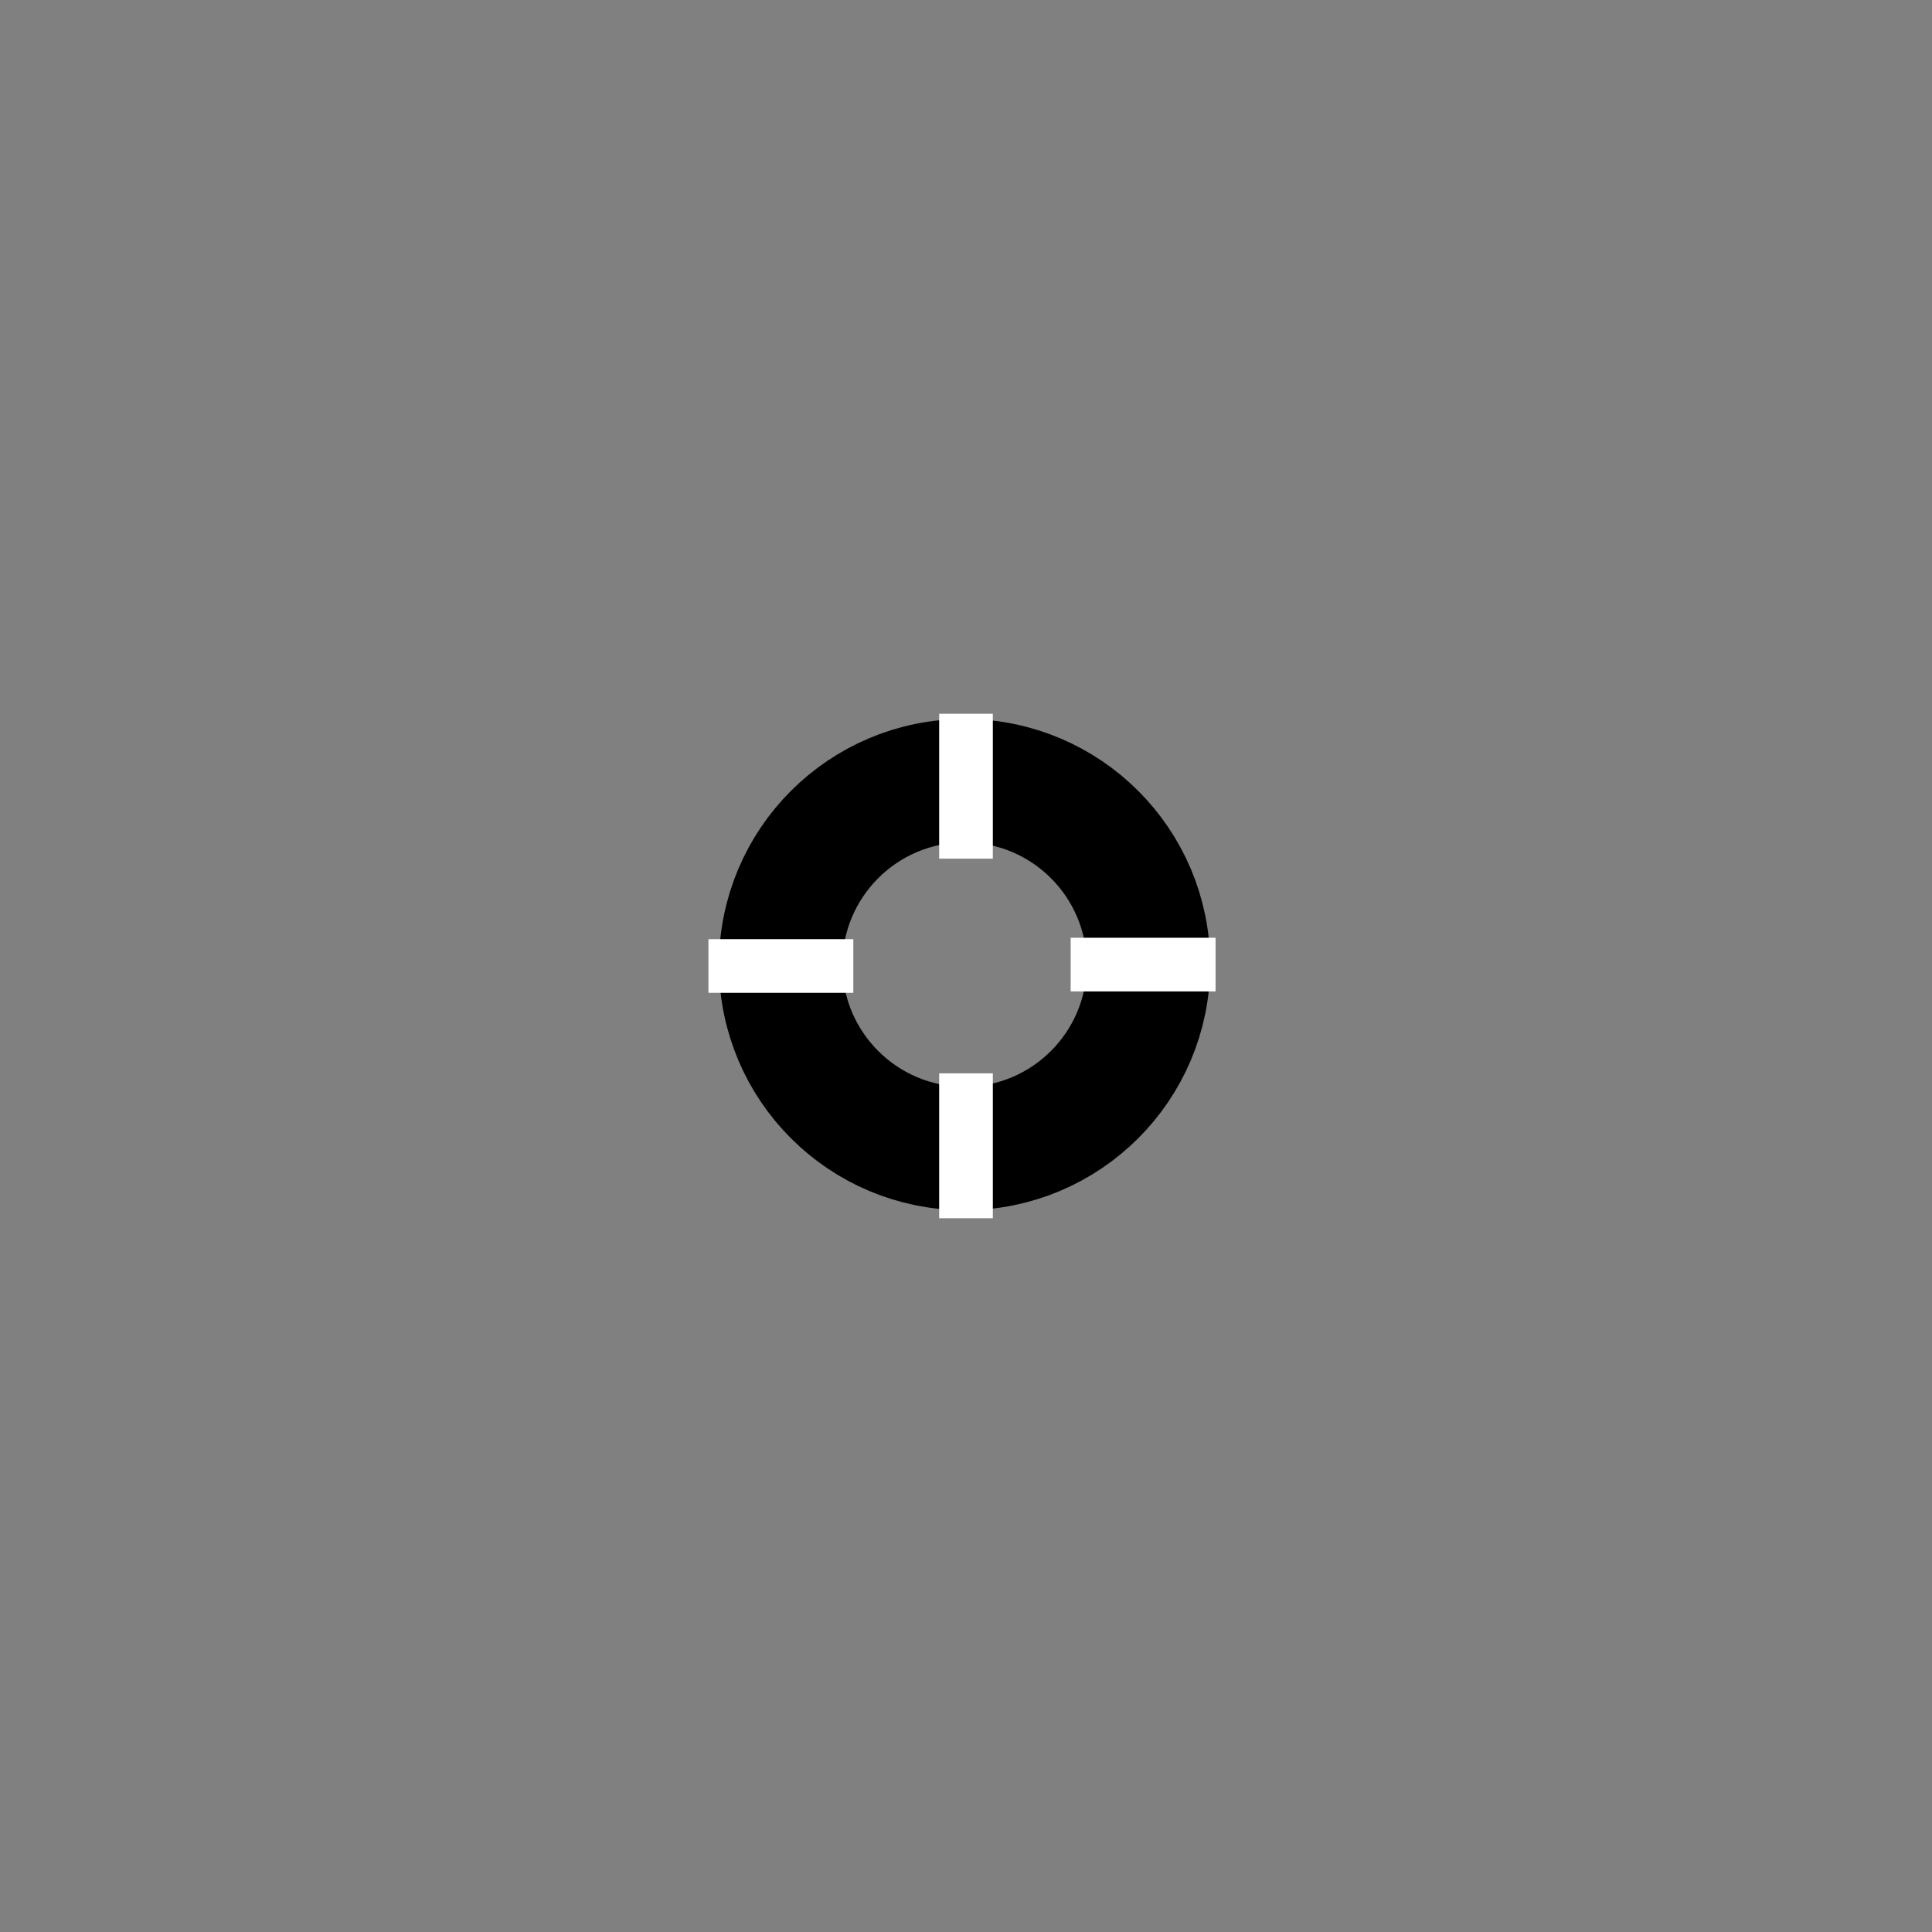 <?xml version="1.0" encoding="UTF-8"?>
<!DOCTYPE svg PUBLIC "-//W3C//DTD SVG 1.1//EN" "http://www.w3.org/Graphics/SVG/1.1/DTD/svg11.dtd">
<svg version="1.1" xmlns="http://www.w3.org/2000/svg" xmlns:xlink="http://www.w3.org/1999/xlink" x="0px" y="0px" width="360" height="360" viewBox="0, 0, 360, 360">
  <rect x="0" y="0" width="360" height="360" fill="#808080" stroke="none"/>
  <g id="Layer 1">
    <path d="M179.736,214 C160.812,214 145.471,198.659 145.471,179.736 C145.471,160.812 160.812,145.471 179.736,145.471 C198.659,145.471 214,160.812 214,179.736 C214,198.659 198.659,214 179.736,214 z" fill-opacity="0" stroke="#000000" stroke-width="23"/>
    <path d="M180,133 L180,160" fill-opacity="0" stroke="#FFFFFF" stroke-width="10"/>
    <path d="M199.504,179.736 L226.504,179.736" fill-opacity="0" stroke="#FFFFFF" stroke-width="10"/>
    <path d="M180,200 L180,227" fill-opacity="0" stroke="#FFFFFF" stroke-width="10"/>
    <path d="M132.004,180 L159.004,180" fill-opacity="0" stroke="#FFFFFF" stroke-width="10"/>
  </g>
  <defs/>
</svg>

